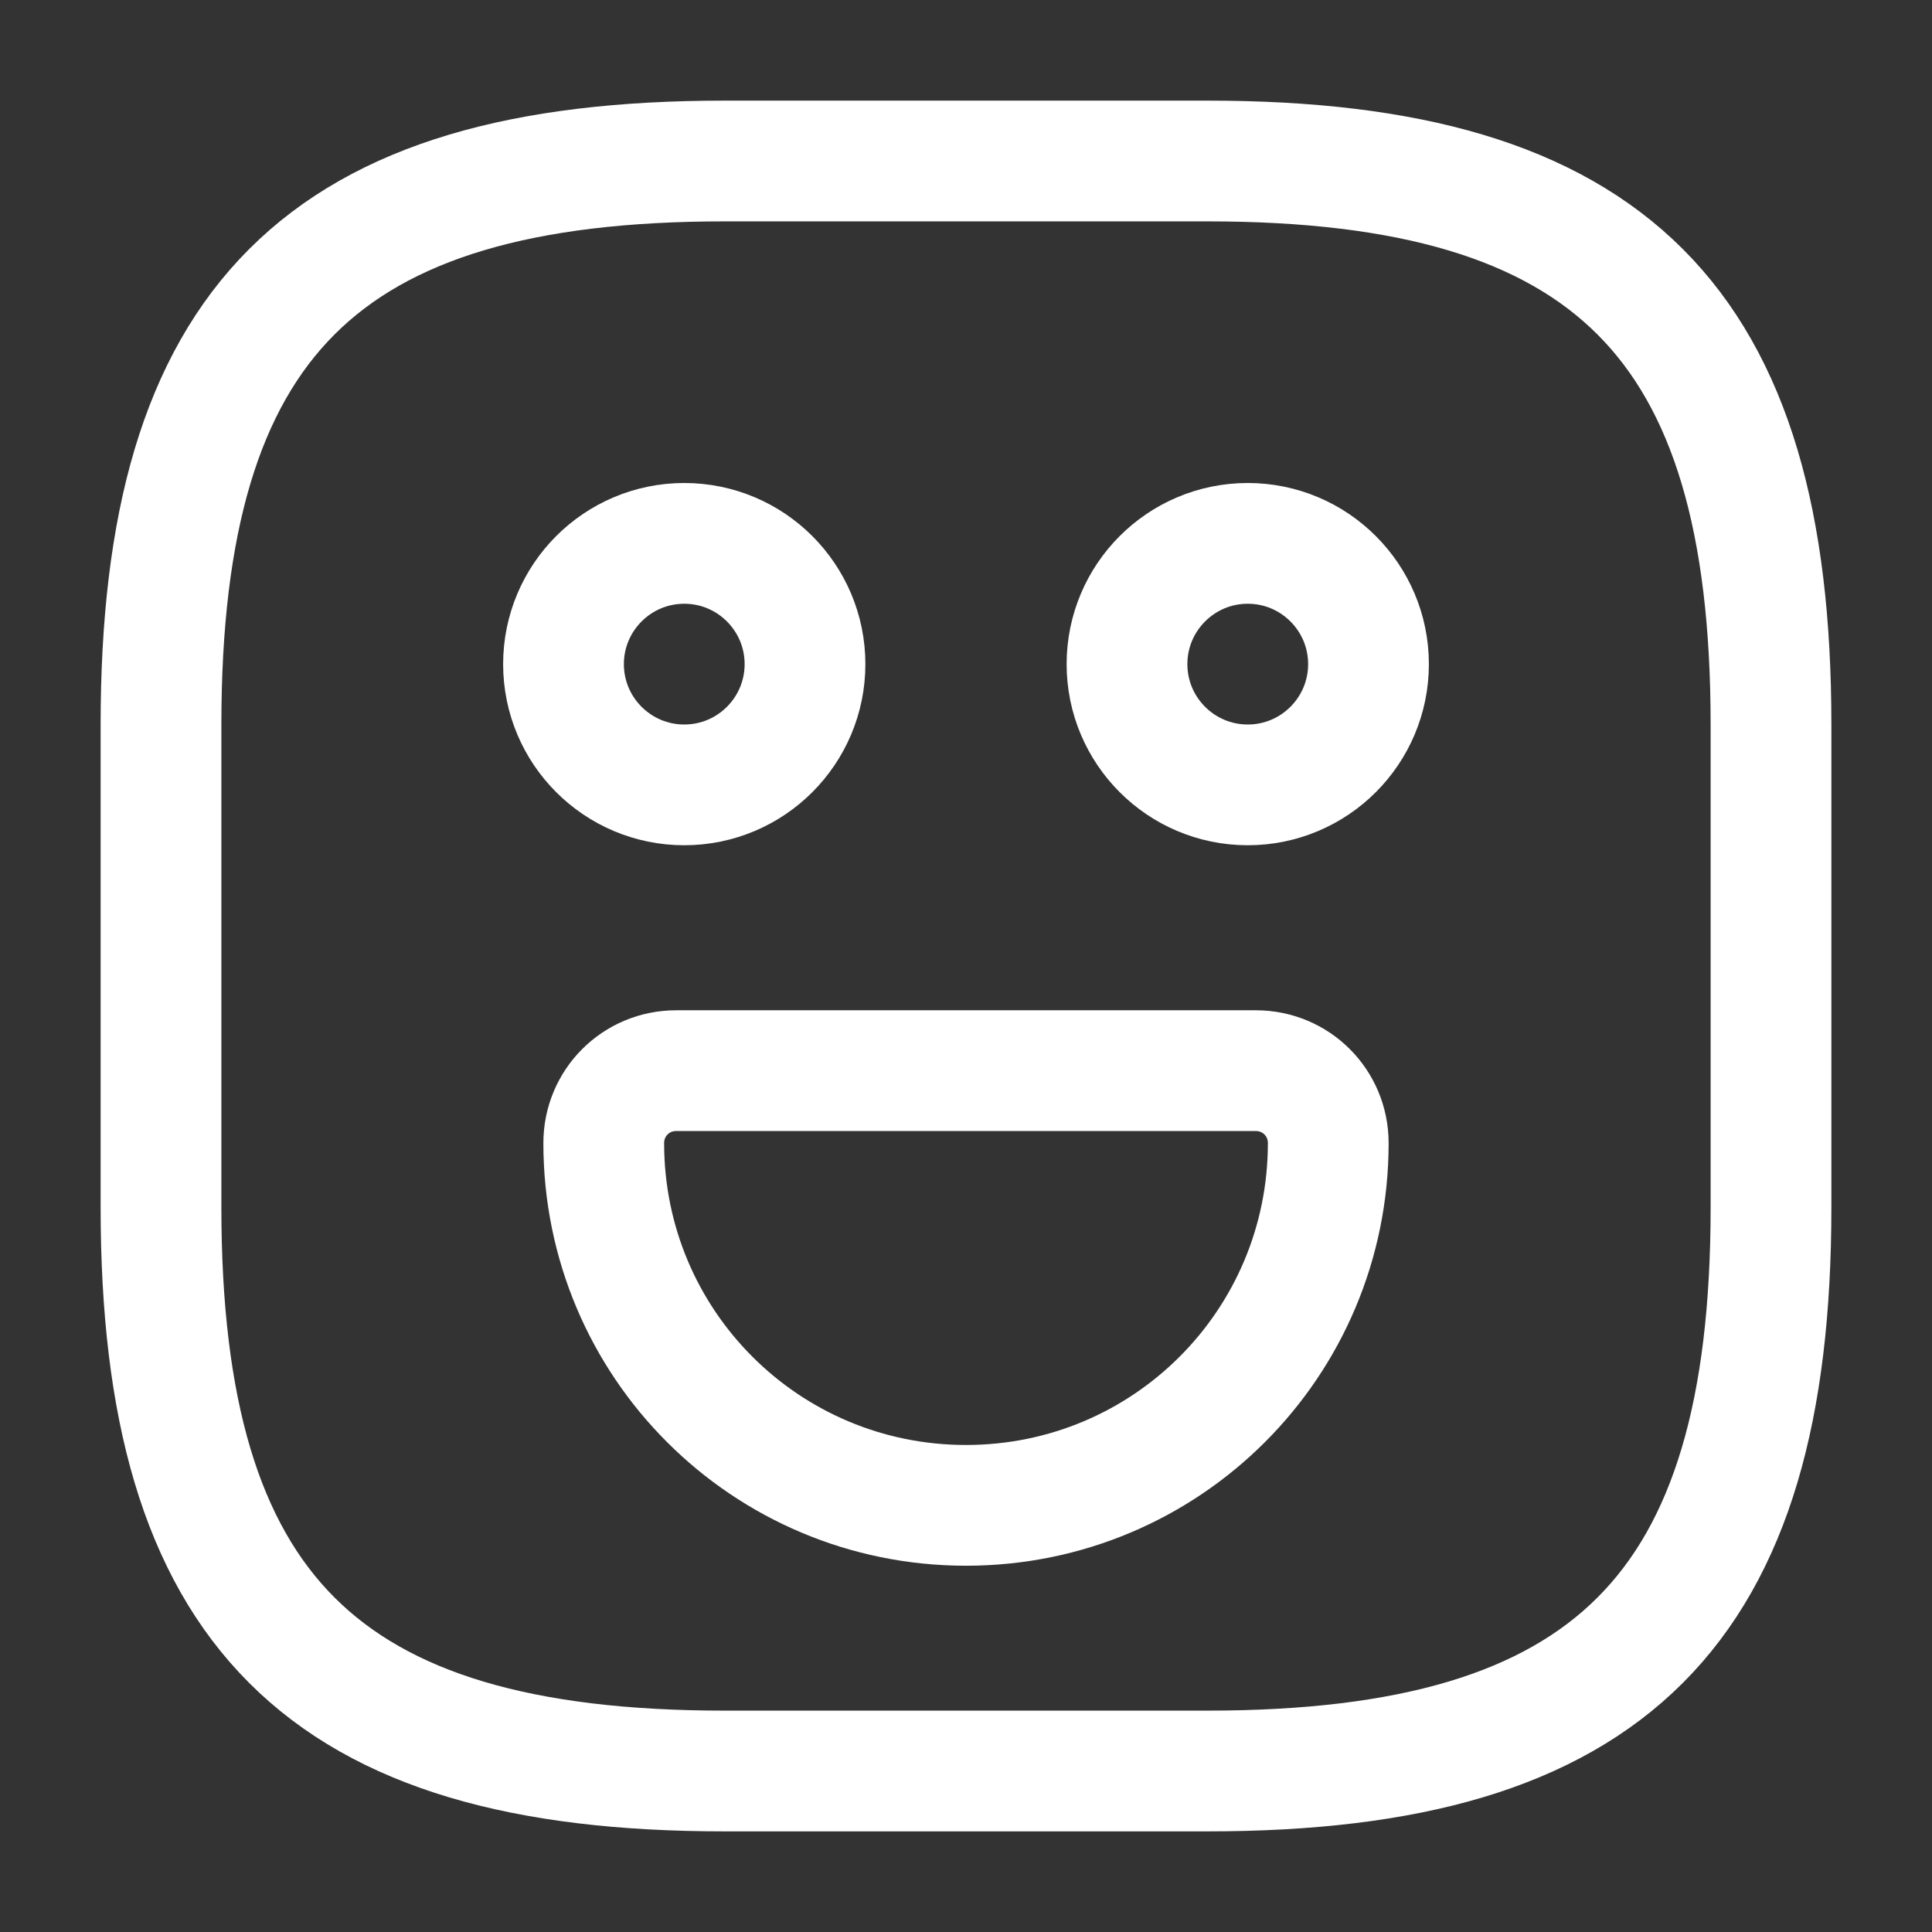 <svg width="24" height="24" viewBox="0 0 24 24" fill="none" xmlns="http://www.w3.org/2000/svg">
<rect x="0" y="0" width="24" height="24" fill="#333333" stroke="none"/>
<path d="M9 22H15C20 22 22 20 22 15V9C22 4 20 2 15 2H9C4 2 2 4 2 9V15C2 20 4 22 9 22Z" stroke="white" stroke-width="1.5" stroke-linecap="round" stroke-linejoin="round"/>
<path d="M15.5 9.75C16.328 9.75 17 9.078 17 8.25C17 7.422 16.328 6.75 15.5 6.75C14.672 6.75 14 7.422 14 8.25C14 9.078 14.672 9.75 15.5 9.75Z" stroke="white" stroke-width="1.5" stroke-miterlimit="10" stroke-linecap="round" stroke-linejoin="round"/>
<path d="M8.5 9.75C9.328 9.75 10 9.078 10 8.25C10 7.422 9.328 6.75 8.5 6.75C7.672 6.75 7 7.422 7 8.25C7 9.078 7.672 9.75 8.5 9.75Z" stroke="white" stroke-width="1.5" stroke-miterlimit="10" stroke-linecap="round" stroke-linejoin="round"/>
<path d="M8.4 13.3H15.6C16.1 13.3 16.5 13.7 16.5 14.2C16.5 16.69 14.49 18.7 12 18.7C9.51 18.7 7.5 16.69 7.5 14.2C7.5 13.7 7.9 13.3 8.4 13.3Z" stroke="white" stroke-width="1.5" stroke-miterlimit="10" stroke-linecap="round" stroke-linejoin="round"/>
</svg>
